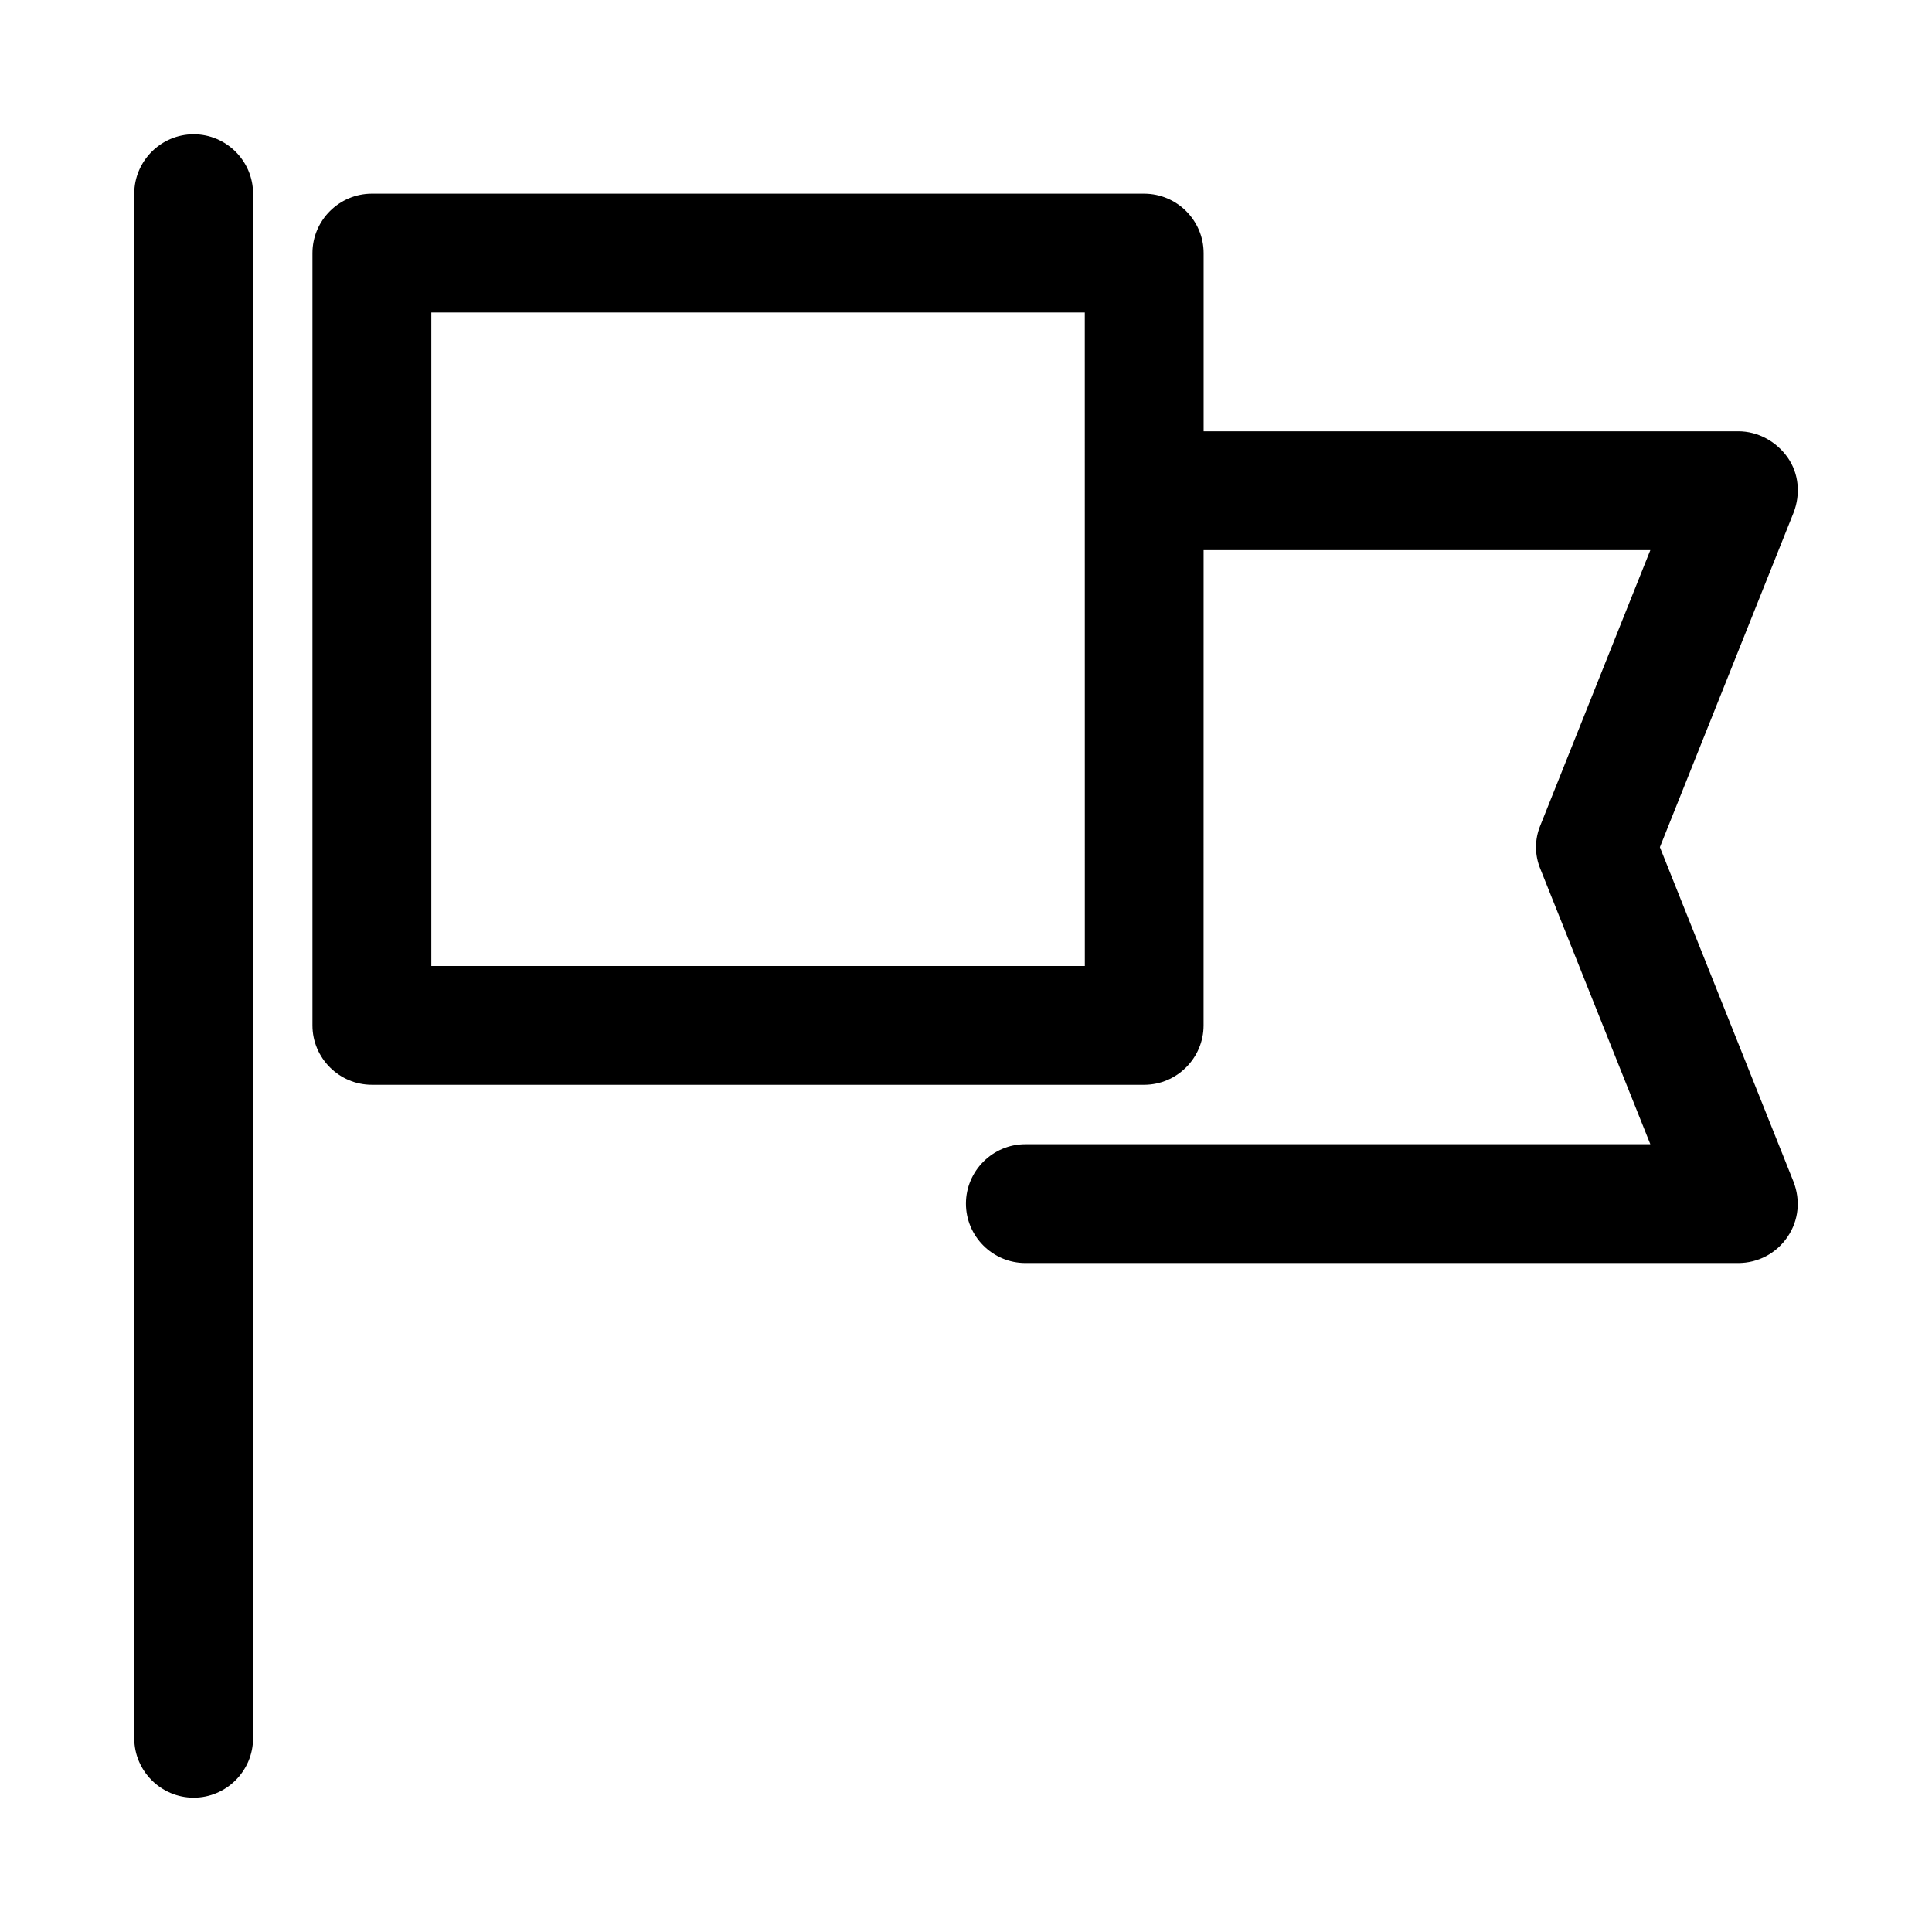 <?xml version="1.0" encoding="UTF-8"?>
<!-- Uploaded to: ICON Repo, www.iconrepo.com, Generator: ICON Repo Mixer Tools -->
<svg fill="#000000" width="800px" height="800px" version="1.1" viewBox="144 144 512 512" xmlns="http://www.w3.org/2000/svg">
 <g>
  <path d="m583.89 368.51 35.426-88.641c1.891-4.879 1.418-10.391-1.574-14.641-2.996-4.25-7.875-6.93-13.07-6.93h-141.7v-47.23c0-8.66-7.086-15.742-15.742-15.742l-204.68-0.004c-8.66 0-15.746 7.086-15.746 15.746v204.67c0 8.66 7.086 15.742 15.742 15.742h204.67c8.66 0 15.742-7.086 15.742-15.742l0.008-125.95h118.39l-29.125 72.895c-1.574 3.777-1.574 7.871 0 11.652l29.125 72.895h-165.63c-8.66 0-15.742 7.086-15.742 15.742 0 8.66 7.086 15.742 15.742 15.742h188.93c5.195 0 10.078-2.519 13.066-6.926 2.992-4.41 3.465-9.762 1.574-14.641zm-152.4 31.488h-173.19v-173.19h173.18z"/>
  <path d="m195.32 179.58c-8.656 0-15.742 7.086-15.742 15.742v409.34c0 8.66 7.086 15.742 15.742 15.742 8.66 0 15.742-7.086 15.742-15.742l0.004-409.34c0-8.656-7.086-15.742-15.746-15.742z"/>
 </g>
</svg>